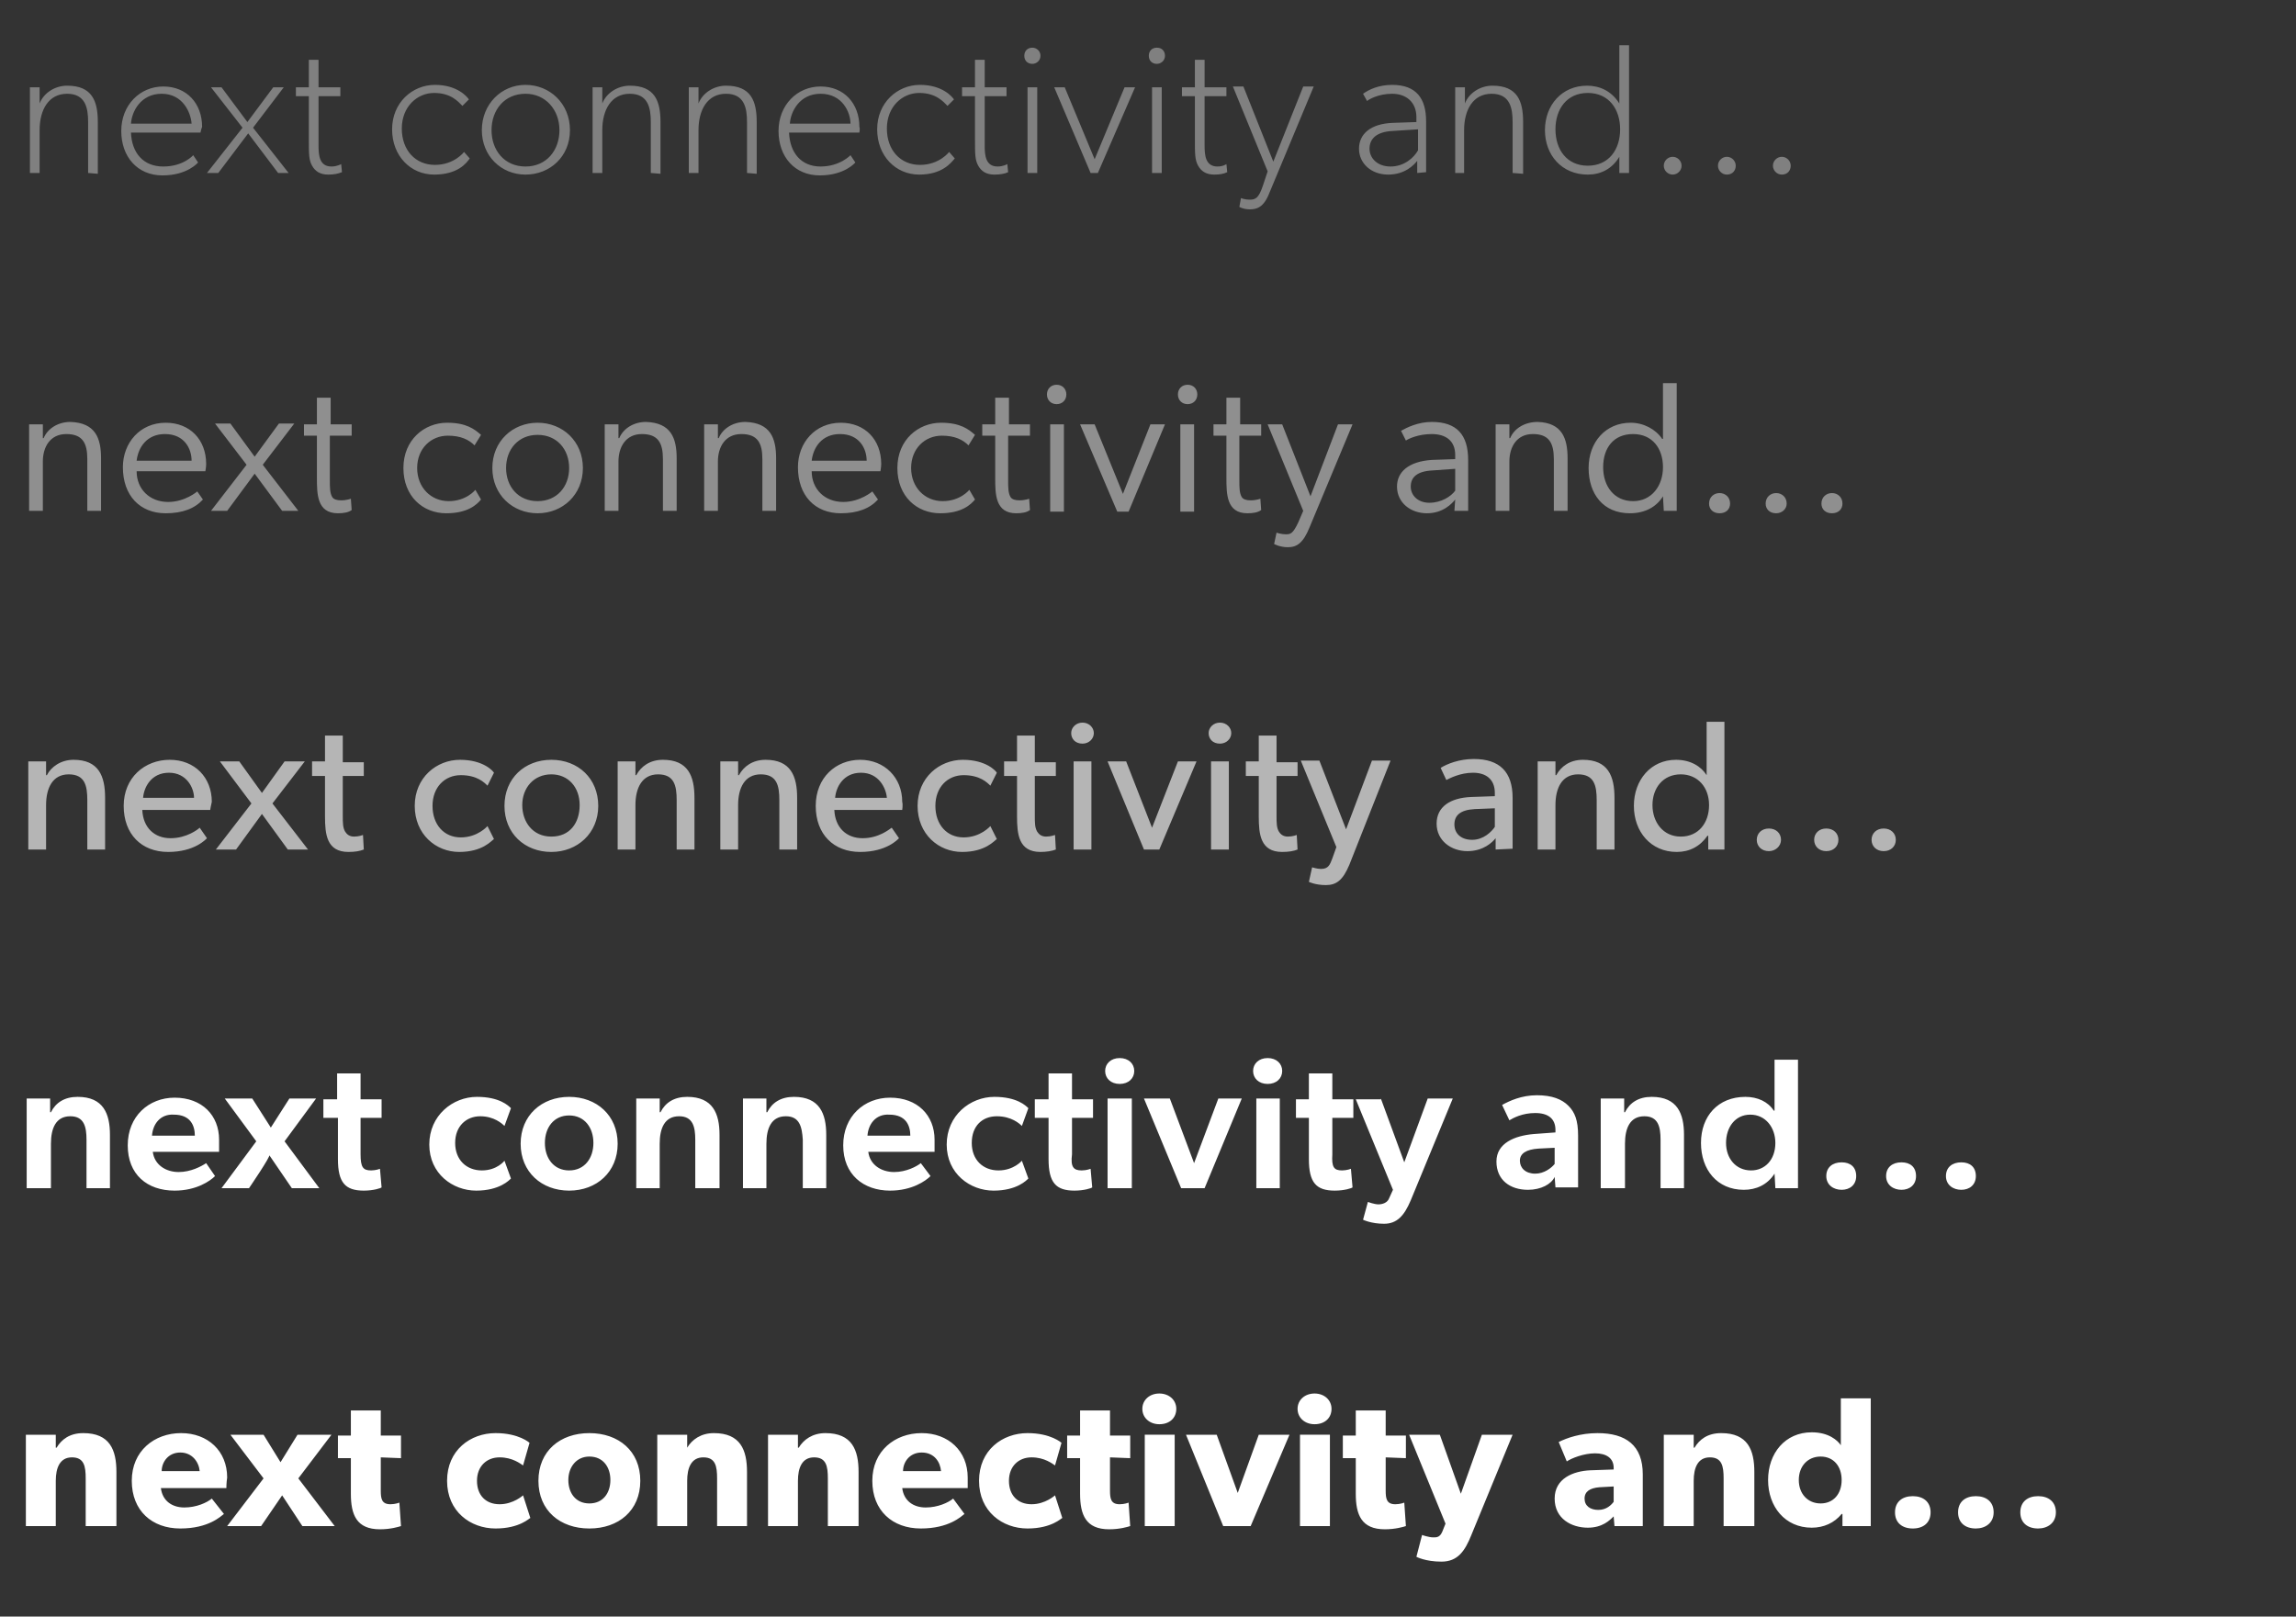 <svg xmlns="http://www.w3.org/2000/svg" x="0" y="0" version="1.1" viewBox="0 0 284 200" width="284" height="200"><rect x="0" y="0" width="284" height="200" fill="#333333" stroke="none"/><style>.st0{fill:gray}.st1{fill:#8f8f8f}.st2{fill:#b5b5b5}.st3{fill:#fff}</style><path d="M10.9 21.4v-6.3c0-1.7-.3-3.5-2.6-3.5s-3.4 2-3.4 4.5v5.3H3.7V10.8h1.2v2c.5-1.3 1.9-2.2 3.4-2.2 3.1 0 3.8 1.9 3.8 4.5v6.4l-1.2-.1zM24.8 16.4h-8.6c.1 2.5 1.5 4.2 4 4.2s3.7-1.4 3.7-1.4l.6.9s-1.3 1.6-4.4 1.6-5.1-2.3-5.1-5.5 2.3-5.5 5.2-5.5 4.8 2.1 4.8 5c-.1.2-.2.7-.2.7zM20 11.6c-2.6 0-3.7 2.2-3.8 3.7h7.5c-.1-1.4-1.1-3.7-3.7-3.7zM34.4 21.4l-3.7-4.9-3.7 4.9h-1.4l4.4-5.6-3.9-5h1.3l3.2 4.3 3.2-4.3h1.3l-3.8 5 4.4 5.6h-1.3zM40.6 21.6c-1 0-1.6-.4-2-1.1-.4-.7-.4-1.5-.4-3.2v-5.4h-1.6v-1.1h1.6V7.4h1.2v3.4h2.7v1.1h-2.7V18c0 1.2.1 2.6 1.6 2.6.7 0 1.2-.3 1.2-.3l.1 1c-.5.2-1 .3-1.7.3zM53.7 21.6c-2.9 0-5.2-2.3-5.2-5.6s2.5-5.5 5.3-5.5 4 1.5 4.2 1.8l-.8.8c-.5-.5-1.4-1.6-3.5-1.6s-4 1.7-4 4.4 1.7 4.5 4.1 4.5 3.6-1.6 3.6-1.6l.7.8c-.4.6-1.5 2-4.4 2zM65 21.6c-3 0-5.4-2.3-5.4-5.5s2.4-5.6 5.4-5.6 5.5 2.3 5.5 5.6-2.5 5.5-5.5 5.5zm0-10c-2.6 0-4.2 2-4.2 4.5s1.6 4.5 4.2 4.5 4.2-2 4.2-4.5-1.7-4.5-4.2-4.5zM80.5 21.4v-6.3c0-1.7-.3-3.5-2.6-3.5s-3.4 2-3.4 4.5v5.3h-1.2V10.8h1.2v2c.5-1.3 1.9-2.2 3.4-2.2 3.1 0 3.8 1.9 3.8 4.5v6.4l-1.2-.1zM92.4 21.4v-6.3c0-1.7-.3-3.5-2.6-3.5s-3.4 2-3.4 4.5v5.3h-1.2V10.8h1.2v2c.5-1.3 1.9-2.2 3.4-2.2 3.1 0 3.8 1.9 3.8 4.5v6.4l-1.2-.1zM106.3 16.4h-8.7c.1 2.5 1.5 4.2 3.9 4.2s3.7-1.4 3.7-1.4l.6.9s-1.3 1.6-4.4 1.6-5.1-2.3-5.1-5.5 2.3-5.5 5.2-5.5 4.8 2.1 4.8 5c.1.2 0 .7 0 .7zm-4.8-4.8c-2.6 0-3.7 2.2-3.8 3.7h7.5c0-1.4-1-3.7-3.7-3.7zM113.7 21.6c-2.9 0-5.2-2.3-5.2-5.6s2.5-5.5 5.3-5.5 4 1.5 4.2 1.8l-.8.8c-.5-.5-1.4-1.6-3.5-1.6s-4 1.7-4 4.4 1.7 4.5 4.1 4.5 3.6-1.6 3.6-1.6l.7.8c-.5.6-1.6 2-4.4 2zM123 21.6c-1 0-1.6-.4-2-1.1-.4-.7-.4-1.5-.4-3.2v-5.4H119v-1.1h1.6V7.4h1.2v3.4h2.7v1.1h-2.7V18c0 1.2.1 2.6 1.6 2.6.7 0 1.2-.3 1.2-.3l.1 1c-.4.2-1 .3-1.7.3zM127.7 7.9c-.6 0-1-.4-1-1s.4-1 1-1c.5 0 1 .4 1 1s-.5 1-1 1zm-.6 13.5V10.8h1.2v10.6h-1.2zM135.8 21.4h-.9l-4.5-10.6h1.3l3.7 8.9 3.7-8.9h1.3l-4.6 10.6zM143.1 7.9c-.6 0-1-.4-1-1s.4-1 1-1 1 .4 1 1-.5 1-1 1zm-.6 13.5V10.8h1.2v10.6h-1.2zM150.2 21.6c-1 0-1.6-.4-2-1.1-.4-.7-.4-1.5-.4-3.2v-5.4h-1.6v-1.1h1.6V7.4h1.2v3.4h2.7v1.1H149V18c0 1.2.1 2.6 1.6 2.6.7 0 1.1-.3 1.1-.3l.1 1c-.4.2-.9.3-1.6.3zM157 23.9c-.7 1.8-1.6 2-2.4 2s-1.3-.3-1.3-.3l.2-1.1s.4.2 1.1.2 1.1-.2 1.6-1.7l.6-1.8-4.3-10.5h1.3l3.7 9.3 3.7-9.3h1.3L157 23.9zM175.3 21.4v-1.5c-.4.5-1.5 1.7-3.6 1.7s-3.6-1.4-3.6-3.2 1.4-3.1 4.2-3.2l2.9-.1v-.6c0-1.9-1.3-2.9-3-2.9s-2.9.7-3.1.9l-.5-.9c.7-.5 1.9-1.1 3.6-1.1 3 0 4.2 1.7 4.2 4.5v6.3l-1.1.1zm-3-5.2c-2.2.1-2.9 1.1-2.9 2.2s.9 2.2 2.6 2.2 2.9-1.1 3.4-2V16l-3.1.2zM187.1 21.4v-6.3c0-1.7-.3-3.5-2.6-3.5s-3.4 2-3.4 4.5v5.3H180V10.8h1.2v2c.5-1.3 1.9-2.2 3.4-2.2 3.1 0 3.8 1.9 3.8 4.5v6.4l-1.3-.1zM196.3 10.6c1.5 0 3 .6 4 2.2V5.6h1.2v15.8h-1.2v-2c-.9 1.5-2.3 2.2-3.9 2.2-3.2 0-5.3-2.4-5.3-5.5s2.1-5.5 5.2-5.5zm.1 9.9c2.6 0 4-2 4-4.5s-1.4-4.5-4-4.5-4 2-4 4.5 1.4 4.5 4 4.5zM206.9 21.6c-.6 0-1.1-.5-1.1-1.1s.5-1.1 1.1-1.1 1.1.5 1.1 1.1-.5 1.1-1.1 1.1zM213.6 21.6c-.6 0-1.1-.5-1.1-1.1s.5-1.1 1.1-1.1 1.1.5 1.1 1.1-.4 1.1-1.1 1.1zM220.4 21.6c-.6 0-1.1-.5-1.1-1.1s.5-1.1 1.1-1.1 1.1.5 1.1 1.1-.4 1.1-1.1 1.1z" class="st0"/><path d="M12.5 56.7v6.5h-1.7v-6.4c0-2-.6-3.1-2.6-3.1s-2.9 1.6-2.9 3.4v6.1H3.6V52.5h1.7v1.7h.1c.5-1.2 1.8-2 3.3-2 3.1.1 3.8 2 3.8 4.5zM20.5 63.5c-3.2 0-5.3-2.2-5.3-5.7 0-3 2.1-5.5 5.3-5.5 3 0 5 2.1 5 5.1 0 .4-.1.9-.1.9h-8.5c0 2.2 1.6 3.8 3.9 3.8 2.1 0 3.6-1.3 3.6-1.3l.7 1c-1 1.1-2.5 1.7-4.6 1.7zm-.1-9.8c-2.2 0-3.3 1.6-3.5 3.3h6.8c0-1.5-.9-3.3-3.3-3.3zM31.5 58.6l-3.4 4.6h-2l4.4-5.7-3.9-5.1h1.9l3 4.1 3-4.1h1.9l-3.9 5.1 4.4 5.7h-2l-3.4-4.6zM41.8 63.5c-2.6 0-2.6-2.4-2.6-4.4v-5.2h-1.6v-1.4h1.6v-3.3h1.7v3.3h2.6v1.4h-2.7v5.5c0 .9 0 1.6.3 2.1.2.3.6.4 1.1.4.7 0 1.2-.2 1.2-.2l.1 1.4c-.4.3-1 .4-1.7.4zM55.2 63.5c-2.9 0-5.3-2.1-5.3-5.6s2.6-5.6 5.4-5.6c2.4 0 3.4.8 4.2 1.5l-.8 1.3c-.7-.7-1.7-1.2-3.3-1.2-2.1 0-3.8 1.6-3.8 4s1.7 4.1 3.9 4.1 3.3-1.4 3.3-1.4l.7 1.2c-.5.6-1.6 1.7-4.3 1.7zM60.9 57.9c0-3.3 2.5-5.6 5.6-5.6s5.6 2.3 5.6 5.6-2.5 5.6-5.6 5.6-5.6-2.3-5.6-5.6zm9.5 0c0-2.3-1.5-4.1-3.9-4.1s-3.9 1.8-3.9 4.1 1.5 4.1 3.9 4.1 3.9-1.8 3.9-4.1zM83.7 56.7v6.5H82v-6.4c0-2-.6-3.1-2.6-3.1s-2.9 1.6-2.9 3.4v6.1h-1.7V52.5h1.7v1.7h.1c.5-1.2 1.8-2 3.3-2 3.1.1 3.8 2 3.8 4.5zM96 56.7v6.5h-1.7v-6.4c0-2-.6-3.1-2.6-3.1s-2.9 1.6-2.9 3.4v6.1h-1.7V52.5h1.7v1.7h.1c.5-1.2 1.8-2 3.3-2 3.1.1 3.8 2 3.8 4.5zM104 63.5c-3.2 0-5.3-2.2-5.3-5.7 0-3 2.1-5.5 5.3-5.5 3 0 5 2.1 5 5.1 0 .4-.1.9-.1.9h-8.5c0 2.2 1.6 3.8 3.9 3.8 2.1 0 3.6-1.3 3.6-1.3l.7 1c-1 1.1-2.5 1.7-4.6 1.7zm-.1-9.8c-2.2 0-3.3 1.6-3.5 3.3h6.8c0-1.5-.9-3.3-3.3-3.3zM116.3 63.5c-2.9 0-5.3-2.1-5.3-5.6s2.6-5.6 5.4-5.6c2.4 0 3.4.8 4.2 1.5l-.8 1.3c-.7-.7-1.7-1.2-3.3-1.2-2.1 0-3.8 1.6-3.8 4s1.7 4.1 3.9 4.1 3.3-1.4 3.3-1.4l.7 1.2c-.5.6-1.6 1.7-4.3 1.7zM125.7 63.5c-2.6 0-2.6-2.4-2.6-4.4v-5.2h-1.6v-1.4h1.6v-3.3h1.7v3.3h2.6v1.4h-2.7v5.5c0 .9 0 1.6.3 2.1.2.3.6.4 1.1.4.7 0 1.2-.2 1.2-.2l.1 1.4c-.4.3-1 .4-1.7.4zM130.7 50c-.7 0-1.2-.5-1.2-1.2s.5-1.2 1.2-1.2 1.2.5 1.2 1.2-.5 1.2-1.2 1.2zm-.8 2.5h1.7v10.8h-1.7V52.5zM133.6 52.5h1.8l3.5 8.6 3.4-8.6h1.8l-4.5 10.8h-1.4l-4.6-10.8zM146.9 50c-.7 0-1.2-.5-1.2-1.2s.5-1.2 1.2-1.2 1.2.5 1.2 1.2-.5 1.2-1.2 1.2zm-.9 2.5h1.7v10.8H146V52.5zM154.3 63.5c-2.6 0-2.6-2.4-2.6-4.4v-5.2h-1.6v-1.4h1.6v-3.3h1.7v3.3h2.6v1.4h-2.7v5.5c0 .9 0 1.6.3 2.1.2.3.6.4 1.1.4.7 0 1.2-.2 1.2-.2l.1 1.4c-.4.3-1 .4-1.7.4zM156.8 52.5h1.8l3.5 8.9 3.4-8.9h1.8L162 65.2c-.8 2-1.6 2.5-2.7 2.5-1 0-1.7-.4-1.7-.4l.3-1.4s.6.2 1.1.2c.6 0 .9 0 1.6-1.5l.6-1.4-4.4-10.7zM180 61.8c-.4.5-1.5 1.7-3.5 1.7s-3.7-1.3-3.7-3.3c0-1.8 1.4-3.1 4.3-3.3l2.9-.1v-.5c0-1.8-1.2-2.6-2.9-2.6s-2.9.6-3.2.8l-.6-1.2c.7-.4 2.1-1.1 3.8-1.1 3.1 0 4.5 1.6 4.5 4.7v6.3h-1.7l.1-1.4zm-2.8-3.6c-2 .1-2.7.9-2.7 2s.9 2 2.3 2c1.5 0 2.7-.8 3.2-1.5V58l-2.8.2zM193.9 56.7v6.5h-1.7v-6.4c0-2-.6-3.1-2.6-3.1s-2.9 1.6-2.9 3.4v6.1H185V52.5h1.7v1.7h.1c.5-1.2 1.8-2 3.4-2 3 .1 3.7 2 3.7 4.5zM205.7 61.4c-.8 1.3-2.2 2.1-4.1 2.1-3.3 0-5.1-2.4-5.1-5.6s2.1-5.6 5.2-5.6c1.6 0 3.1.8 3.9 2h.1v-6.9h1.7v15.8h-1.6l-.1-1.8zm0-3.6c0-2.3-1.3-4.1-3.7-4.1s-3.7 1.7-3.7 4.1 1.4 4.2 3.7 4.2 3.7-1.9 3.7-4.2zM212.7 63.5c-.8 0-1.3-.5-1.3-1.2 0-.8.6-1.3 1.3-1.3s1.3.5 1.3 1.3c0 .7-.5 1.2-1.3 1.2zM219.7 63.5c-.8 0-1.3-.5-1.3-1.2 0-.8.6-1.3 1.3-1.3s1.3.5 1.3 1.3c0 .7-.6 1.2-1.3 1.2zM226.6 63.5c-.8 0-1.3-.5-1.3-1.2 0-.8.6-1.3 1.3-1.3s1.3.5 1.3 1.3c0 .7-.5 1.2-1.3 1.2z" class="st1"/><path d="M10.8 105.1V99c0-1.8-.3-3.2-2.3-3.2s-2.8 1.7-2.8 3.8v5.5H3.5V94.2h2.2v1.7h.1c.5-1 1.7-1.9 3.3-1.9 3.1 0 3.9 2 3.9 4.7v6.4h-2.2zM26 100.2h-8.4c.1 2.2 1.5 3.5 3.5 3.5s3.4-1.1 3.6-1.3l.9 1.3c-.1.1-1.5 1.7-4.8 1.7s-5.5-2.2-5.5-5.7S17.9 94 21 94s5.2 2.2 5.2 5.2c-.1.4-.2 1-.2 1zm-5.1-4.6c-2.2 0-3.1 1.8-3.2 3.1H24c0-1.2-.9-3.1-3.1-3.1zM35.6 105.1l-3.2-4.4-3.2 4.4h-2.5l4.4-5.7-3.9-5.2h2.4l2.8 3.9 2.8-3.9h2.5l-4 5.2 4.4 5.7h-2.5zM43.1 105.4c-2.7 0-2.9-2.2-2.9-4.4v-5h-1.6v-1.8h1.6V91h2.2v3.3H45V96h-2.6v4.9c0 .9 0 1.5.3 2 .2.3.5.6 1.1.6s1.1-.2 1.1-.2l.1 1.8c-.5.2-1.1.3-1.9.3zM56.8 105.4c-2.9 0-5.5-2.2-5.5-5.7S54 94 56.9 94s4.1 1.4 4.2 1.6l-.8 1.6c-.4-.4-1.3-1.3-3.3-1.3s-3.5 1.5-3.5 3.8 1.4 3.9 3.5 3.9 3.3-1.4 3.3-1.4l.8 1.6c-.3.2-1.4 1.6-4.3 1.6zM68.2 105.4c-3.3 0-5.8-2.3-5.8-5.7s2.5-5.7 5.8-5.7 5.8 2.3 5.8 5.7-2.6 5.7-5.8 5.7zm0-9.6c-2.2 0-3.6 1.7-3.6 3.8s1.3 3.9 3.6 3.9 3.5-1.7 3.5-3.9-1.4-3.8-3.5-3.8zM83.7 105.1V99c0-1.8-.3-3.2-2.3-3.2s-2.8 1.7-2.8 3.8v5.5h-2.2V94.2h2.2v1.7h.1c.6-1.1 1.7-1.9 3.3-1.9 3.1 0 3.9 2 3.9 4.7v6.4h-2.2zM96.4 105.1V99c0-1.8-.3-3.2-2.3-3.2s-2.8 1.7-2.8 3.8v5.5h-2.2V94.2h2.2v1.7h.1c.6-1.1 1.7-1.9 3.3-1.9 3.1 0 3.9 2 3.9 4.7v6.4h-2.2zM111.6 100.2h-8.4c.1 2.2 1.5 3.5 3.5 3.5s3.3-1.1 3.6-1.3l.9 1.3c-.1.1-1.5 1.7-4.8 1.7s-5.5-2.2-5.5-5.7 2.5-5.7 5.5-5.7 5.2 2.2 5.2 5.2c.1.4 0 1 0 1zm-5.1-4.6c-2.2 0-3.1 1.8-3.2 3.1h6.4c-.1-1.2-1-3.1-3.2-3.1zM119 105.4c-2.9 0-5.5-2.2-5.5-5.7s2.7-5.7 5.6-5.7 4.1 1.4 4.2 1.6l-.8 1.6c-.4-.4-1.3-1.3-3.3-1.3s-3.5 1.5-3.5 3.8 1.4 3.9 3.5 3.9 3.3-1.4 3.3-1.4l.8 1.6c-.3.2-1.4 1.6-4.3 1.6zM128.7 105.4c-2.7 0-2.9-2.2-2.9-4.4v-5h-1.6v-1.8h1.6V91h2.2v3.3h2.6V96H128v4.9c0 .9 0 1.5.3 2 .2.3.5.6 1.1.6s1.1-.2 1.1-.2l.1 1.8c-.5.2-1.2.3-1.9.3zM133.9 92c-.9 0-1.4-.6-1.4-1.3s.6-1.3 1.4-1.3 1.4.6 1.4 1.3-.6 1.3-1.4 1.3zm-1.1 13.1V94.2h2.2v10.9h-2.2zM143.4 105.1h-1.9L137 94.2h2.3l3.2 8.2 3.2-8.2h2.3l-4.6 10.9zM150.9 92c-.9 0-1.4-.6-1.4-1.3s.6-1.3 1.4-1.3 1.4.6 1.4 1.3-.6 1.3-1.4 1.3zm-1.1 13.1V94.2h2.2v10.9h-2.2zM158.6 105.4c-2.7 0-2.9-2.2-2.9-4.4v-5h-1.6v-1.8h1.6V91h2.2v3.3h2.6V96h-2.6v4.9c0 .9 0 1.5.3 2 .2.3.5.6 1.1.6s1.1-.2 1.1-.2l.1 1.8c-.5.2-1.1.3-1.9.3zM166.9 107c-.8 1.9-1.6 2.5-2.9 2.5s-2.1-.4-2.1-.4l.4-1.8s.6.2 1.1.2c.9 0 1.1-.5 1.4-1.3l.5-1.4-4.4-10.7h2.3l3.3 8.5 3.2-8.5h2.3l-5.1 12.9zM185 105.1v-1.4c-.4.5-1.5 1.6-3.5 1.6s-3.8-1.3-3.8-3.4 1.7-3.2 4.3-3.3l2.9-.1v-.4c0-1.7-1.1-2.5-2.7-2.5s-2.9.7-3.3.9l-.7-1.5c.8-.5 2.3-1.1 4.1-1.1 3.2 0 4.8 1.6 4.8 4.8v6.3l-2.1.1zm-2.6-5c-1.8.1-2.5.8-2.5 1.9s.8 1.9 2.2 1.9 2.4-1 2.8-1.6V100l-2.5.1zM197.5 105.1V99c0-1.8-.3-3.2-2.3-3.2s-2.8 1.7-2.8 3.8v5.5h-2.2V94.2h2.2v1.7h.1c.6-1.1 1.7-1.9 3.3-1.9 3.1 0 3.9 2 3.9 4.7v6.4h-2.2zM211.3 105.1v-1.7h-.1c-.9 1.3-2.2 2-3.8 2-3.2 0-5.3-2.5-5.3-5.7s2.1-5.7 5.2-5.7c1.8 0 3.1.8 3.8 1.9v-6.6h2.2v15.8h-2zm-3.4-9.3c-2.2 0-3.5 1.7-3.5 3.8s1.3 3.9 3.5 3.9 3.5-1.7 3.5-3.9-1.4-3.8-3.5-3.8zM218.8 105.3c-.9 0-1.5-.6-1.5-1.4s.6-1.4 1.5-1.4 1.5.6 1.5 1.4-.7 1.4-1.5 1.4zM225.9 105.3c-.9 0-1.5-.6-1.5-1.4s.6-1.4 1.5-1.4 1.5.6 1.5 1.4-.6 1.4-1.5 1.4zM233 105.3c-.9 0-1.5-.6-1.5-1.4s.6-1.4 1.5-1.4 1.5.6 1.5 1.4-.6 1.4-1.5 1.4z" class="st2"/><path d="M8.7 138.1c-1.8 0-2.4 1.5-2.4 3.4v5.5h-3v-11.1h2.9v1.7h.1c.6-1.2 1.7-1.9 3.3-1.9 3.2 0 4 2.1 4 4.7v6.6h-2.9v-6c0-1.6-.3-2.9-2-2.9zM22.1 145c1.5 0 2.8-.7 3.4-1.1l1.1 1.6c-.6.6-2.3 1.8-5 1.8-3.4 0-5.8-2-5.8-5.6s2.6-5.9 5.8-5.9c3.4 0 5.5 2.2 5.5 5.2v1.5h-8.2c.2 1.6 1.6 2.5 3.2 2.5zm-3.3-4.5h5.3c0-1.2-.5-2.6-2.6-2.6-1.7-.1-2.6 1.2-2.7 2.6zM30.8 147h-3.4l4.3-5.8-3.9-5.3h3.4l2.3 3.6 2.3-3.6h3.3l-3.9 5.3 4.3 5.8h-3.4l-2.8-4.1c.3 0-2.5 4.1-2.5 4.1zM45.9 144.8c.6 0 1.1-.2 1.1-.2l.2 2.3c-.1.1-1 .4-2.2.4-2.3 0-3.2-1-3.2-3.9v-5.1H40V136h1.7v-3.2h2.9v3.2h2.6v2.3h-2.6v4.5c0 1.6.3 2 1.3 2zM62.4 143.6l.8 2.2c-.2.2-1.4 1.5-4.3 1.5s-5.8-2.1-5.8-5.7 2.9-5.9 5.9-5.9c2.8 0 3.9 1.1 4.2 1.4l-.8 2.2c-.3-.3-1.3-1.2-3-1.2s-3.1 1.2-3.1 3.3 1.4 3.4 3.3 3.4 2.8-1.2 2.8-1.2zM64.4 141.5c0-3.5 2.6-5.8 6-5.8s6 2.3 6 5.8-2.6 5.8-6 5.8-6-2.3-6-5.8zm6-3.5c-1.9 0-3 1.5-3 3.4s1.1 3.4 3 3.4 3-1.5 3-3.4-1.1-3.4-3-3.4zM84 138.1c-1.8 0-2.4 1.5-2.4 3.4v5.5h-2.9v-11.1h2.9v1.7h.1c.6-1.2 1.7-1.9 3.3-1.9 3.2 0 4 2.1 4 4.7v6.6h-3v-6c0-1.6-.3-2.9-2-2.9zM97.2 138.1c-1.8 0-2.4 1.5-2.4 3.4v5.5h-2.9v-11.1h2.9v1.7h.1c.6-1.2 1.7-1.9 3.3-1.9 3.2 0 4 2.1 4 4.7v6.6h-2.9v-6c-.1-1.6-.4-2.9-2.1-2.9zM110.6 145c1.5 0 2.8-.7 3.3-1.1l1.2 1.6c-.6.6-2.3 1.8-5 1.8-3.3 0-5.8-2-5.8-5.6s2.6-5.9 5.8-5.9c3.4 0 5.5 2.2 5.5 5.2v1.5h-8.2c.2 1.6 1.6 2.5 3.2 2.5zm-3.3-4.5h5.3c0-1.2-.5-2.6-2.6-2.6-1.7-.1-2.6 1.2-2.7 2.6zM126.4 143.6l.8 2.2c-.2.2-1.4 1.5-4.3 1.5s-5.8-2.1-5.8-5.7 2.9-5.9 5.9-5.9c2.8 0 3.9 1.1 4.2 1.4l-.8 2.2c-.3-.3-1.3-1.2-3.1-1.2s-3.1 1.2-3.1 3.3 1.4 3.4 3.3 3.4 2.9-1.2 2.9-1.2zM133.8 144.8c.6 0 1.1-.2 1.1-.2l.2 2.3c-.1.1-1 .4-2.2.4-2.3 0-3.2-1-3.2-3.9v-5.1H128V136h1.7v-3.2h2.9v3.2h2.6v2.3h-2.6v4.5c-.2 1.6.2 2 1.2 2zM136.7 132.5c0-.9.7-1.6 1.8-1.6s1.8.7 1.8 1.6-.7 1.6-1.8 1.6-1.8-.7-1.8-1.6zm3.3 3.4V147h-3v-11.1h3zM144.7 135.9l3 8 3-8h2.9L149 147h-2.9l-4.6-11.1h3.2zM155 132.5c0-.9.7-1.6 1.8-1.6s1.8.7 1.8 1.6-.7 1.6-1.8 1.6-1.8-.7-1.8-1.6zm3.3 3.4V147h-2.9v-11.1h2.9zM166 144.8c.6 0 1.1-.2 1.1-.2l.2 2.3c-.1.1-1 .4-2.2.4-2.3 0-3.2-1-3.2-3.9v-5.1h-1.6V136h1.6v-3.2h2.9v3.2h2.6v2.3h-2.6v4.5c-.1 1.6.2 2 1.2 2zM170.8 135.9l2.9 7.9 2.9-7.9h3.1l-5.2 12.6c-.8 1.9-1.7 2.9-3.3 2.9s-2.6-.5-2.6-.5l.6-2.2s.8.3 1.3.3 1.1-.2 1.3-.7l.5-1.1-4.6-11.2h3.1v-.1zM189 147.2c-2.2 0-3.9-1.2-3.9-3.5s2.3-3.2 4.6-3.4l2.7-.2v-.3c0-1.4-.9-2.1-2.5-2.1s-2.7.6-3.2.9l-.9-1.9c.9-.5 2.4-1.2 4.3-1.2s3.1.5 3.9 1.3c.8.8 1.2 1.8 1.2 3.7v6.4h-2.8l-.1-1.3c-.4.9-1.7 1.6-3.3 1.6zm-1-3.6c0 .9.7 1.6 1.9 1.6 1.1 0 2-.7 2.4-1.2v-2l-2 .1c-1.5.1-2.3.6-2.3 1.5zM203.4 138.1c-1.8 0-2.4 1.5-2.4 3.4v5.5h-3v-11.1h2.9v1.7h.1c.6-1.2 1.7-1.9 3.3-1.9 3.2 0 4 2.1 4 4.7v6.6h-2.9v-6c0-1.6-.3-2.9-2-2.9zM219.5 145.2c-.9 1.4-2.3 2-3.8 2-3.3 0-5.3-2.5-5.3-5.8s2.1-5.7 5.5-5.7c1.5 0 2.8.6 3.5 1.7h.1V131.1h2.9V147h-2.8l-.1-1.8zm.1-3.8c0-1.9-1.2-3.5-3.1-3.5s-3 1.6-3 3.5 1.2 3.4 3.1 3.4c1.7 0 3-1.3 3-3.4zM225.9 145.5c0-1.1.8-1.7 1.9-1.7s1.8.6 1.8 1.7-.8 1.7-1.8 1.7-1.9-.6-1.9-1.7zM233.3 145.5c0-1.1.8-1.7 1.9-1.7s1.8.6 1.8 1.7-.8 1.7-1.8 1.7-1.9-.6-1.9-1.7zM240.7 145.5c0-1.1.8-1.7 1.9-1.7s1.8.6 1.8 1.7-.8 1.7-1.8 1.7-1.9-.6-1.9-1.7zM10.6 188.8v-5.9c0-1.5-.2-2.6-1.7-2.6s-2 1.3-2 2.9v5.6H3.2v-11.3h3.7v1.6H7c.6-1 1.6-1.8 3.3-1.8 3.3 0 4.1 2.1 4.1 4.8v6.7h-3.8zM28 184.1h-8.1c.2 1.6 1.4 2.4 2.9 2.4s2.8-.6 3.4-1.1l1.5 1.9c-.4.3-1.9 1.8-5.4 1.8s-6-2.2-6-5.9 2.8-5.9 6.1-5.9 5.7 2.2 5.7 5.5c-.1.6-.1 1.3-.1 1.3zm-5.7-4.4c-1.5 0-2.3 1.2-2.3 2.3h4.7c-.1-1.1-.9-2.3-2.4-2.3zM37.4 188.8l-2.5-3.8-2.6 3.8h-4.2l4.5-5.9-4.1-5.4h4.1l2.1 3.4 2.1-3.4H41l-4.1 5.4 4.5 5.9h-4zM47.1 180.3v4.1c0 1 .1 1.7 1.2 1.7.6 0 1.1-.2 1.1-.2l.2 2.9c-.3.1-1.3.4-2.6.4-2.9 0-3.6-1.8-3.6-4.4v-4.4h-1.6v-2.8h1.6v-3.1h3.7v3.1h2.5v2.8l-2.5-.1zM61.3 189.1c-3.1 0-6-2.1-6-5.9s2.9-5.9 6-5.9c2.9 0 4.2 1.2 4.2 1.2l-.8 2.8c-.3-.2-1.3-1-2.9-1s-2.8 1.1-2.8 2.9 1.1 2.9 2.8 2.9 2.9-1.1 2.9-1.1l.9 2.8c-.1 0-1.3 1.3-4.3 1.3zM72.9 189.1c-3.6 0-6.3-2.2-6.3-5.9s2.7-5.9 6.3-5.9 6.3 2.2 6.3 5.9-2.7 5.9-6.3 5.9zm0-8.9c-1.6 0-2.6 1.3-2.6 2.9s.9 2.9 2.6 2.9 2.6-1.3 2.6-2.9-.9-2.9-2.6-2.9zM88.7 188.8v-5.9c0-1.5-.2-2.6-1.7-2.6s-2 1.3-2 2.9v5.6h-3.7v-11.3H85v1.6c.6-1 1.7-1.8 3.3-1.8 3.3 0 4.1 2.1 4.1 4.8v6.7h-3.7zM102.4 188.8v-5.9c0-1.5-.2-2.6-1.7-2.6s-2 1.3-2 2.9v5.6H95v-11.3h3.7v1.6h.1c.6-1 1.7-1.8 3.3-1.8 3.3 0 4.1 2.1 4.1 4.8v6.7h-3.8zM119.7 184.1h-8.1c.2 1.6 1.4 2.4 2.9 2.4s2.8-.6 3.4-1.1l1.4 1.9c-.4.3-1.9 1.8-5.4 1.8s-6-2.2-6-5.9 2.8-5.9 6.1-5.9 5.7 2.2 5.7 5.5v1.3zm-5.7-4.4c-1.5 0-2.3 1.2-2.3 2.3h4.7c-.1-1.1-.8-2.3-2.4-2.3zM127.1 189.1c-3.1 0-6-2.1-6-5.9s2.9-5.9 6-5.9c2.9 0 4.2 1.2 4.2 1.2l-.8 2.8c-.3-.2-1.3-1-2.9-1s-2.8 1.1-2.8 2.9 1.1 2.9 2.8 2.9c1.7 0 2.9-1.1 2.9-1.1l.9 2.8c-.1 0-1.3 1.3-4.3 1.3zM137.3 180.3v4.1c0 1 .1 1.7 1.2 1.7.6 0 1.1-.2 1.1-.2l.2 2.9c-.3.1-1.3.4-2.6.4-2.9 0-3.6-1.8-3.6-4.4v-4.4H132v-2.8h1.6v-3.1h3.7v3.1h2.5v2.8l-2.5-.1zM143.4 176.2c-1.2 0-2.1-.8-2.1-1.9s.9-1.9 2.1-1.9 2.1.8 2.1 1.9-.8 1.9-2.1 1.9zm-1.8 12.6v-11.3h3.7v11.3h-3.7zM154.7 188.8h-3.4l-4.6-11.3h3.8l2.6 7.2 2.6-7.2h3.8l-4.8 11.3zM162.6 176.2c-1.2 0-2.1-.8-2.1-1.9s.9-1.9 2.1-1.9 2.1.8 2.1 1.9-.8 1.9-2.1 1.9zm-1.8 12.6v-11.3h3.7v11.3h-3.7zM171.4 180.3v4.1c0 1 .1 1.7 1.2 1.7.6 0 1.1-.2 1.1-.2l.2 2.9c-.3.1-1.3.4-2.6.4-2.9 0-3.6-1.8-3.6-4.4v-4.4h-1.6v-2.8h1.6v-3.1h3.7v3.1h2.5v2.8l-2.5-.1zM182 189.9c-.8 2-1.7 3.3-3.7 3.3s-3.1-.6-3.1-.6l.7-2.7s.8.3 1.4.3c.4 0 .8 0 1.1-.7l.4-1-4.5-11h3.8l2.6 7.3 2.6-7.3h3.8l-5.1 12.4zM199.7 188.8l-.1-1.2c-.5.5-1.4 1.4-3.2 1.4-2 0-4.1-1.1-4.1-3.6s2.3-3.4 4.4-3.5l2.9-.1v-.2c0-1.2-.9-1.8-2.3-1.8s-2.9.6-3.5 1l-1-2.4c1-.5 2.7-1.1 4.8-1.1 3.5 0 5.6 1.5 5.6 5.1v6.4h-3.5zm-1.9-4.8c-1.1.1-1.8.5-1.8 1.4s.7 1.4 1.7 1.4 1.6-.6 1.9-1v-1.9l-1.8.1zM213.2 188.8v-5.9c0-1.5-.2-2.6-1.7-2.6s-2 1.3-2 2.9v5.6h-3.7v-11.3h3.7v1.6h.1c.6-1 1.6-1.8 3.3-1.8 3.3 0 4.1 2.1 4.1 4.8v6.7h-3.8zM227.9 188.8v-1.5h-.1c-.9 1.1-2.2 1.7-3.7 1.7-3.3 0-5.4-2.6-5.4-5.9s2.1-5.9 5.4-5.9c2.1 0 3.2 1 3.6 1.6V173h3.7v15.8h-3.5zm-2.7-8.6c-1.6 0-2.7 1.2-2.7 2.9s1.1 2.9 2.7 2.9 2.6-1.2 2.6-2.9-1-2.9-2.6-2.9zM236.6 189.1c-1.3 0-2.2-.7-2.2-2s.9-2 2.2-2 2.2.7 2.2 2-.9 2-2.2 2zM244.4 189.1c-1.3 0-2.2-.7-2.2-2s.9-2 2.2-2 2.2.7 2.2 2-1 2-2.2 2zM252.1 189.1c-1.3 0-2.2-.7-2.2-2s.9-2 2.2-2 2.2.7 2.2 2-1 2-2.2 2z" class="st3"/></svg>